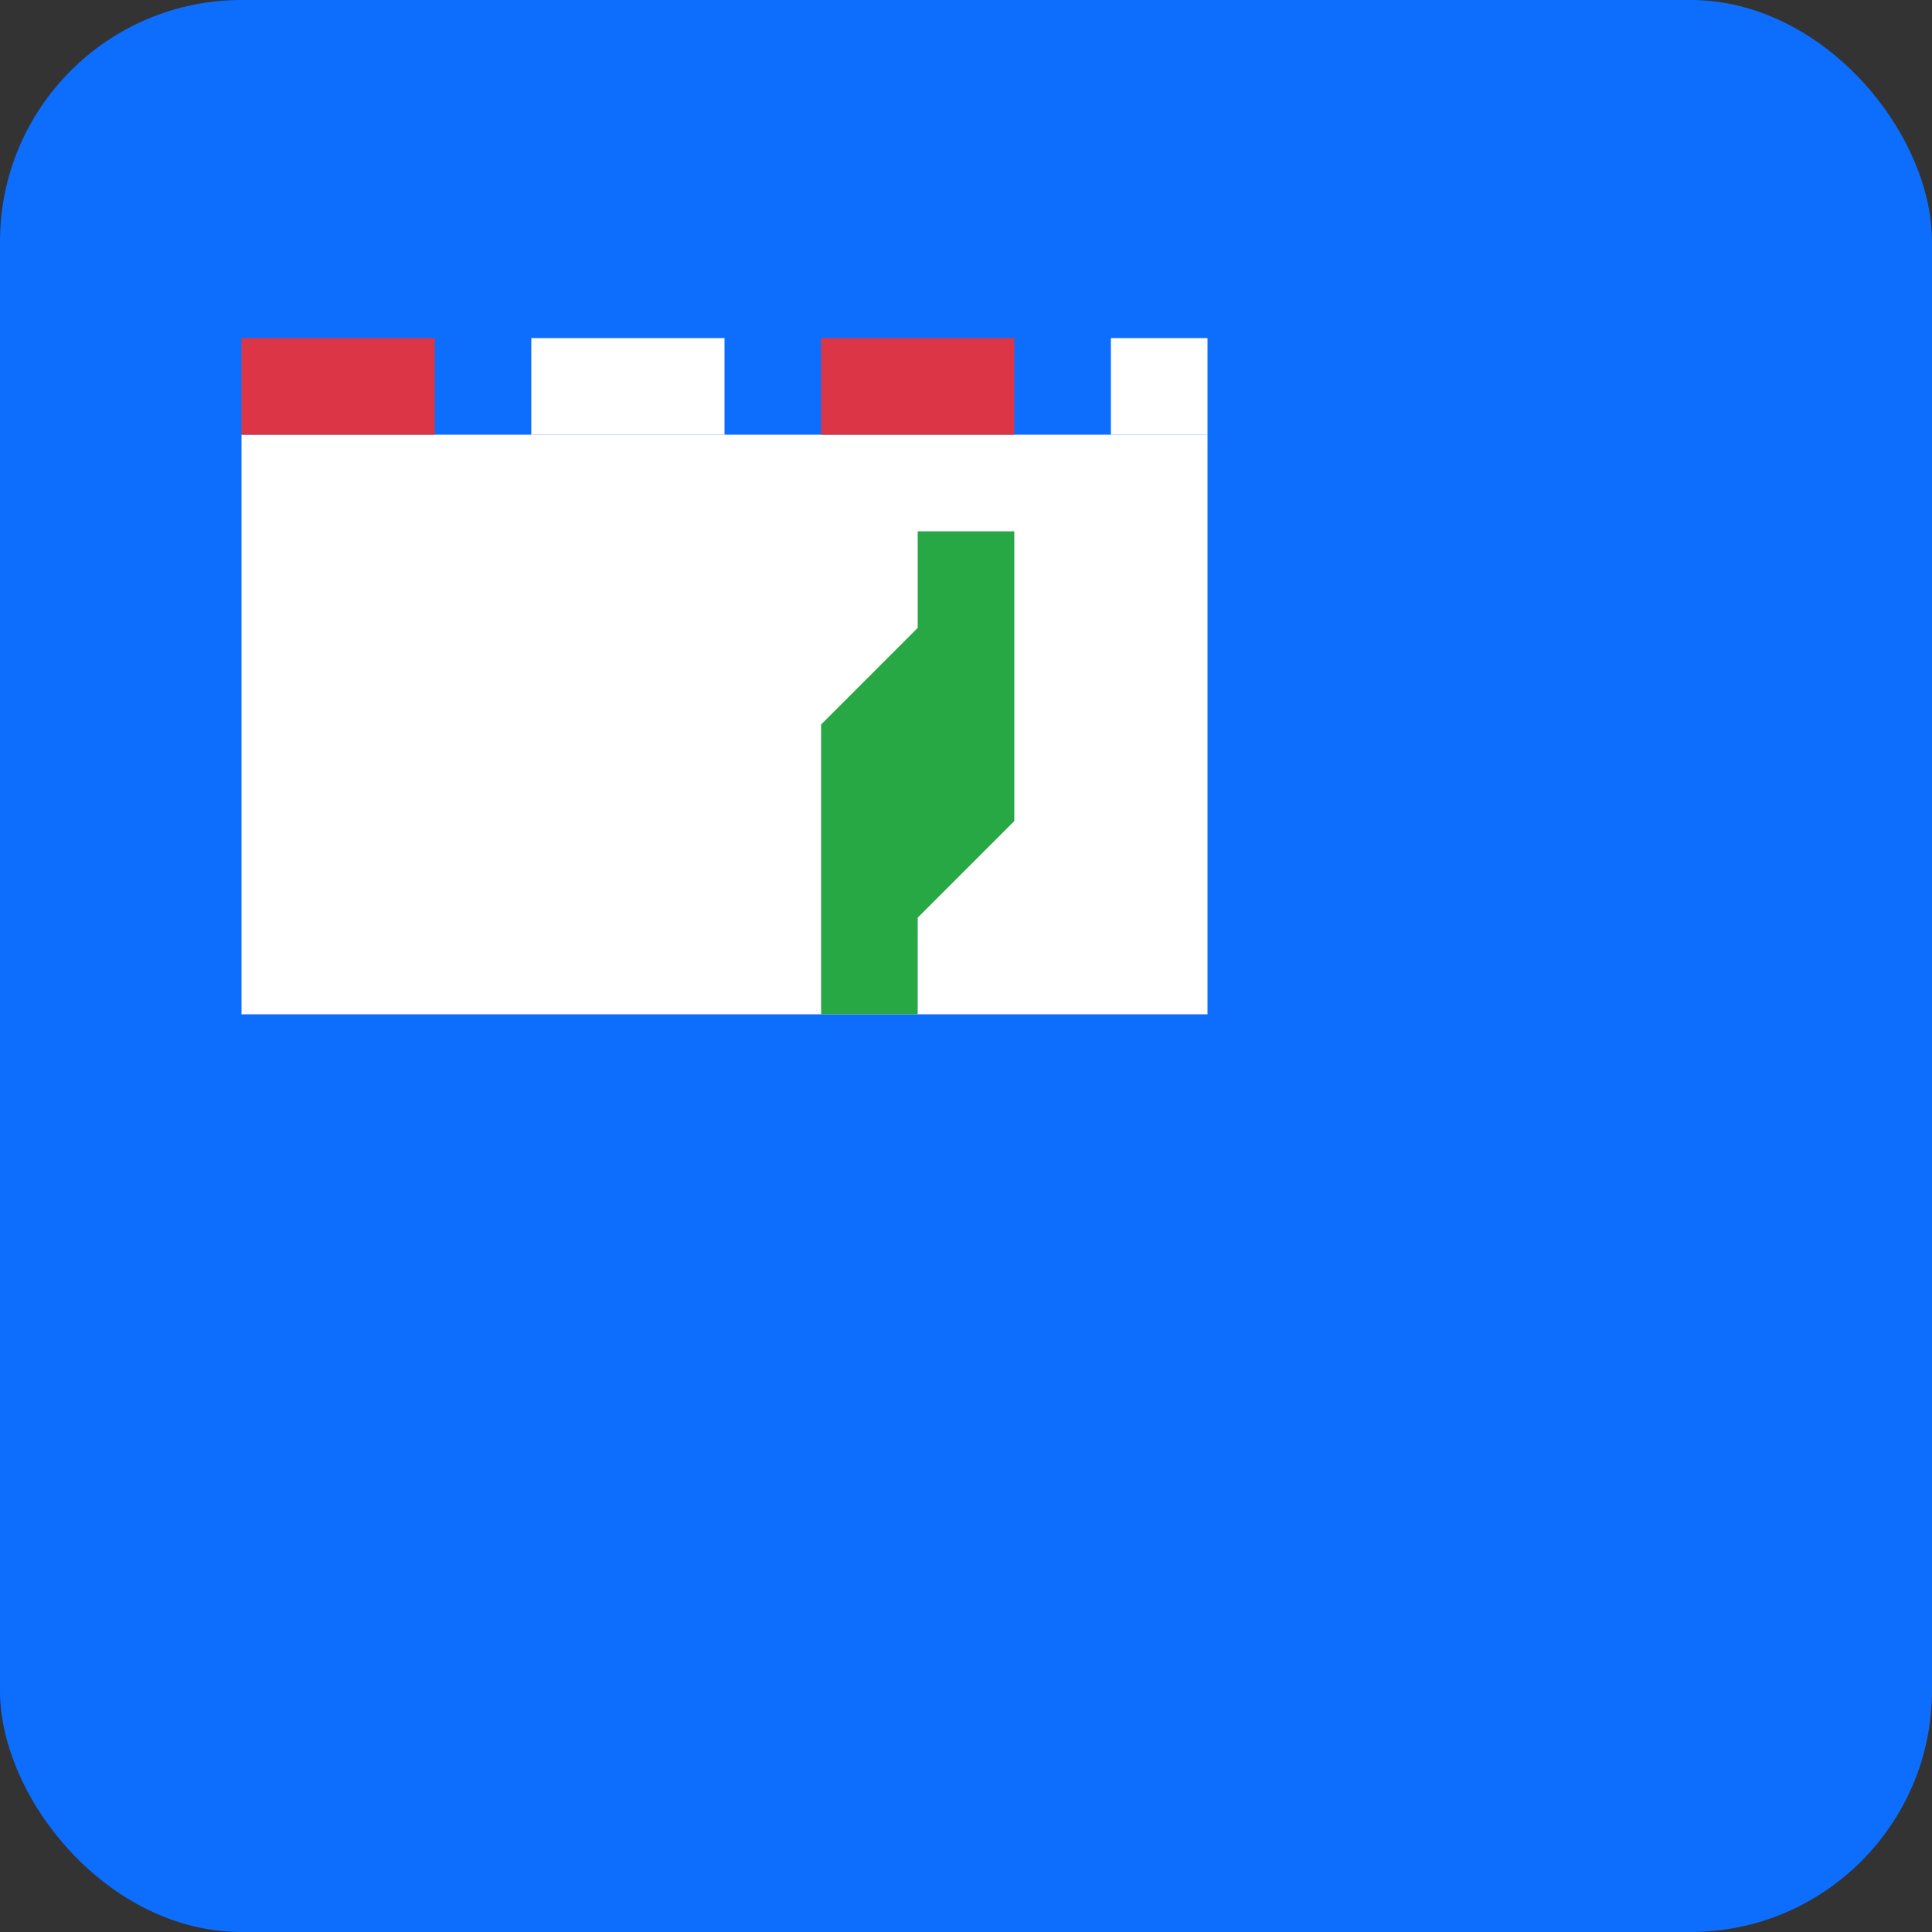 <!-- Favicon SVG based on RecomiendaFlix logo -->
<svg width="32" height="32" xmlns="http://www.w3.org/2000/svg" viewBox="0 0 32 32">
  <rect x="0" y="0" width="32" height="32" fill="#333333" stroke="none"/>
  <rect width="32" height="32" fill="#0d6efd" rx="4"/>
  <g transform="scale(0.8) translate(3,3)">
    <!-- Movie clapper icon -->
    <path d="M2 6h20v12H2z" fill="white"/>
    <path d="M2 4h4v2H2z" fill="#dc3545"/>
    <path d="M8 4h4v2H8z" fill="white"/>
    <path d="M14 4h4v2h-4z" fill="#dc3545"/>
    <path d="M20 4h2v2h-2z" fill="white"/>
    <!-- Thumbs up -->
    <path d="M14 12l2-2v-2h2v6l-2 2v2h-2v-6z" fill="#28a745"/>
  </g>
</svg>